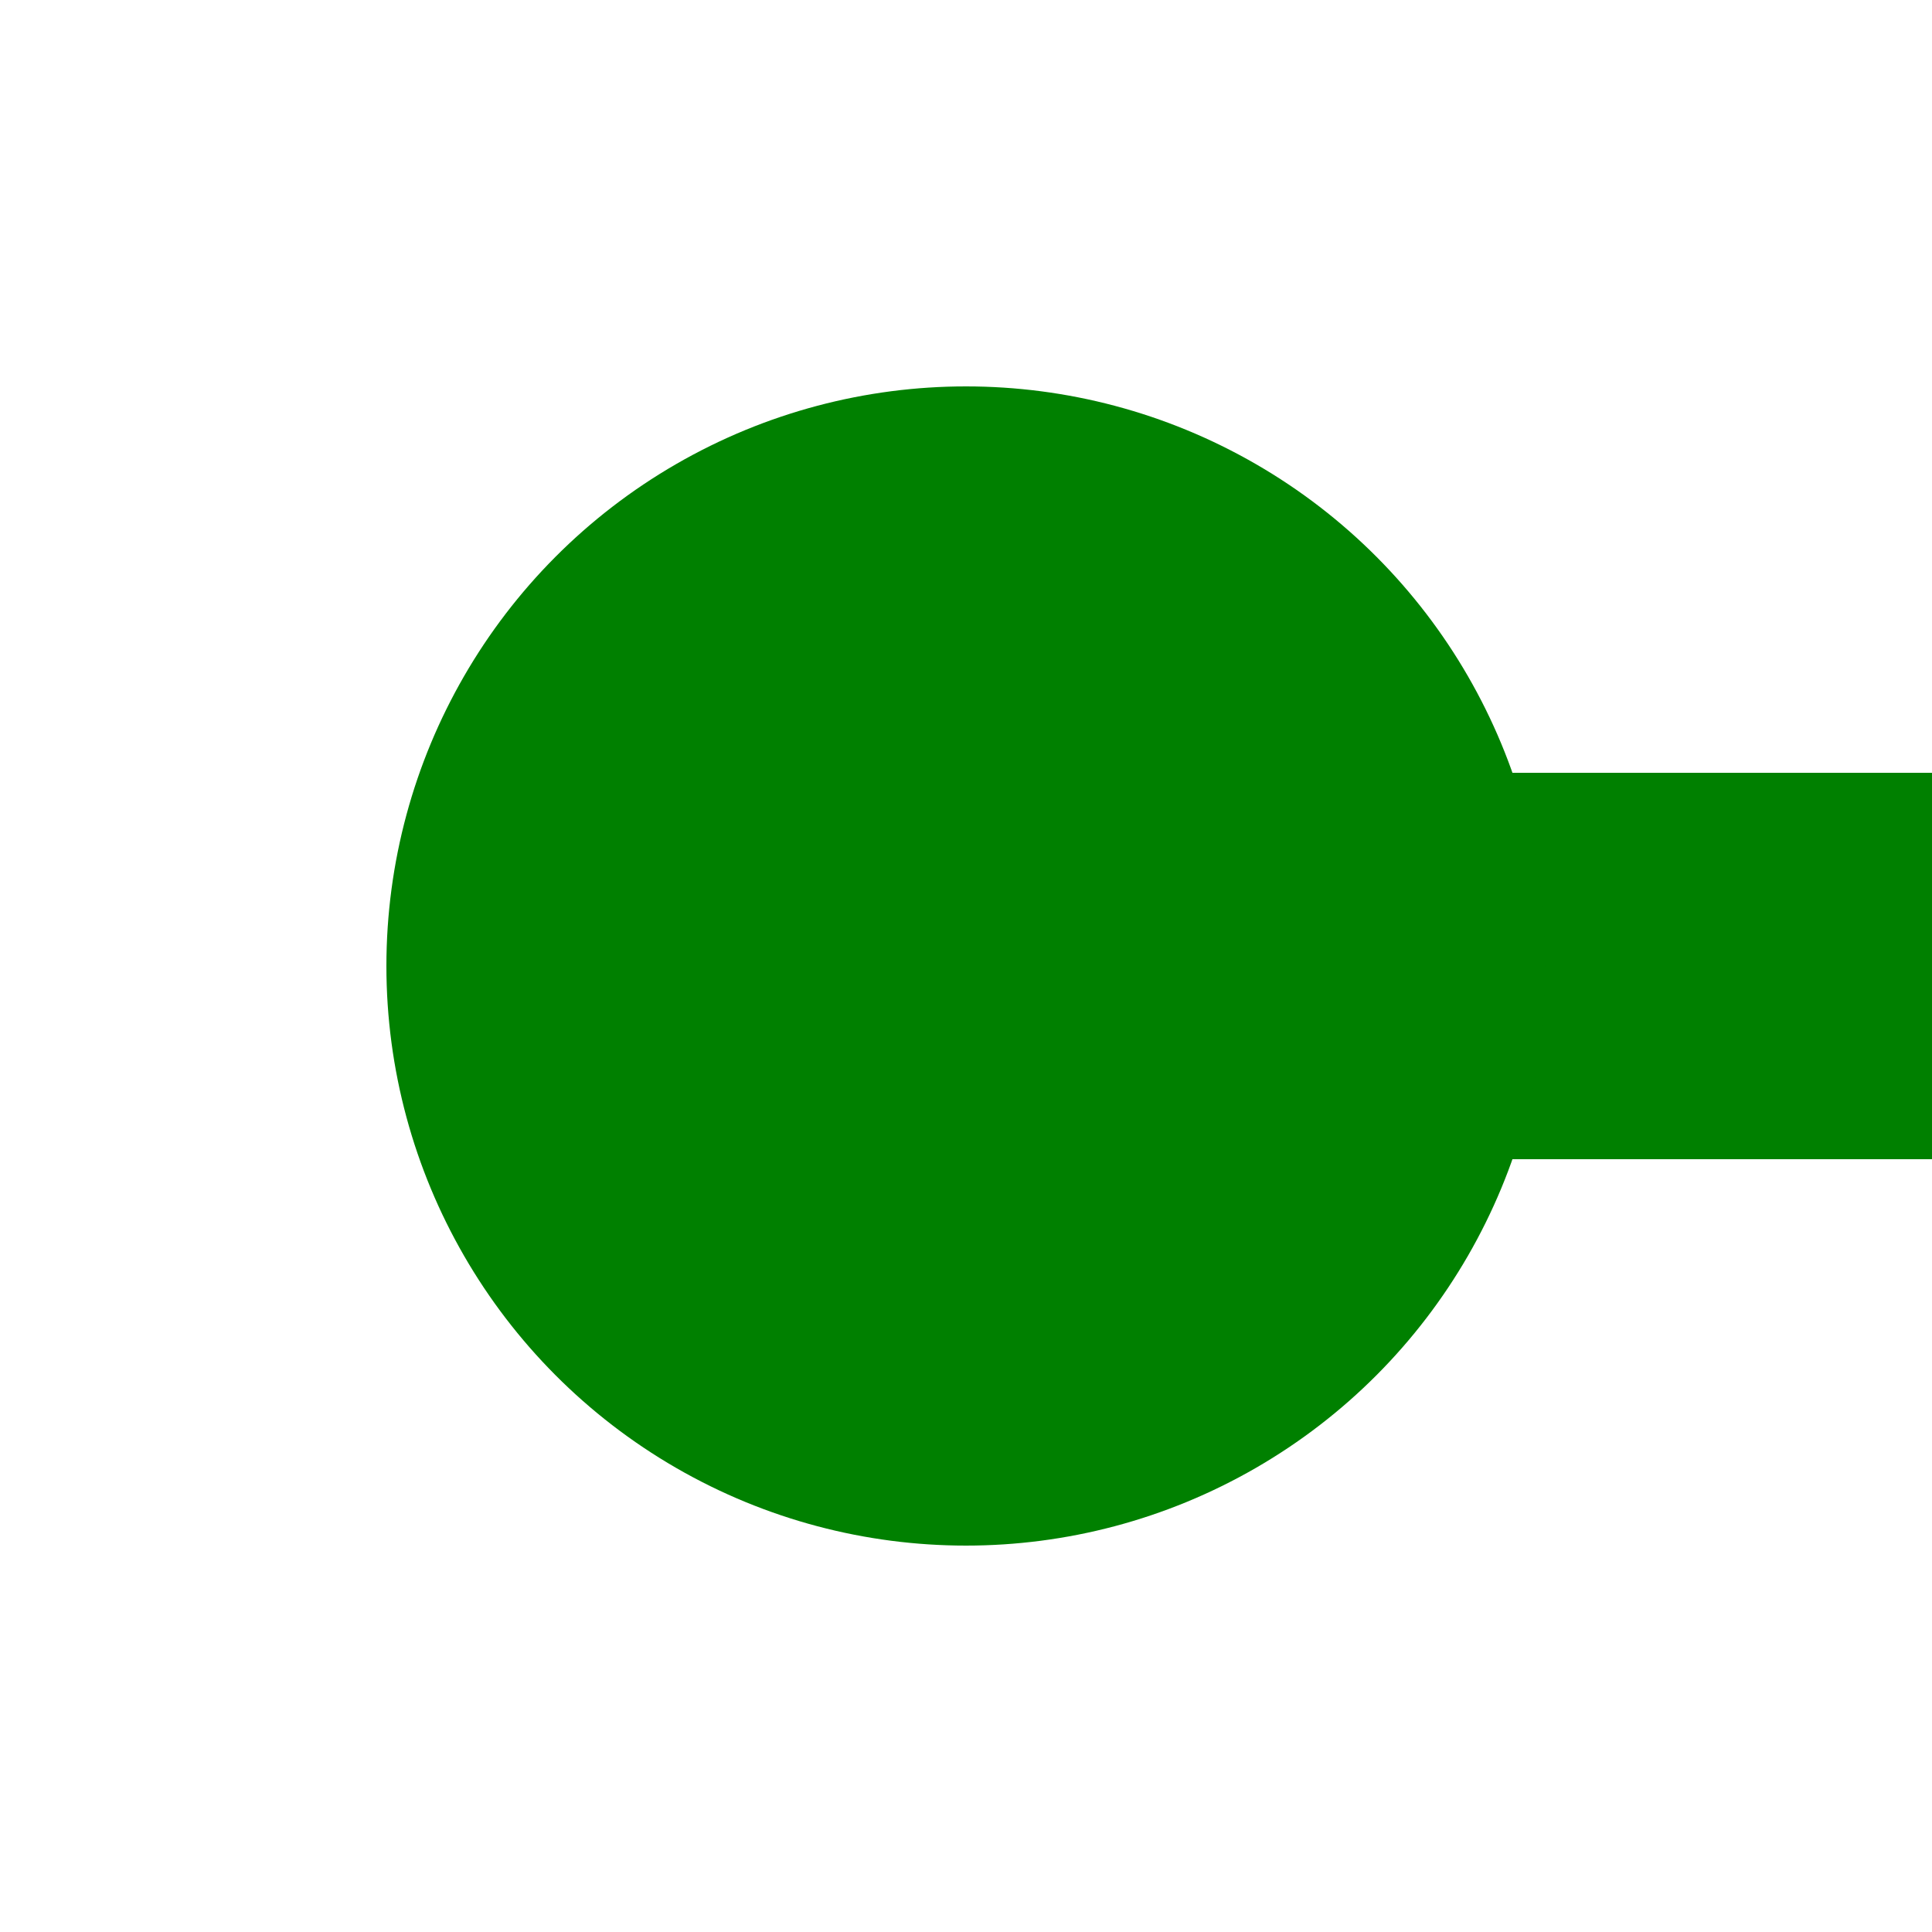 <?xml version="1.0" encoding="UTF-8"?>
<svg xmlns="http://www.w3.org/2000/svg" width="500" height="500">
 <title>fKBHFaq</title>
 <path stroke="#008000" d="M 250,250 H 500" stroke-width="100"/>
 <circle fill="#008000" cx="250" cy="250" r="150"/>
</svg>